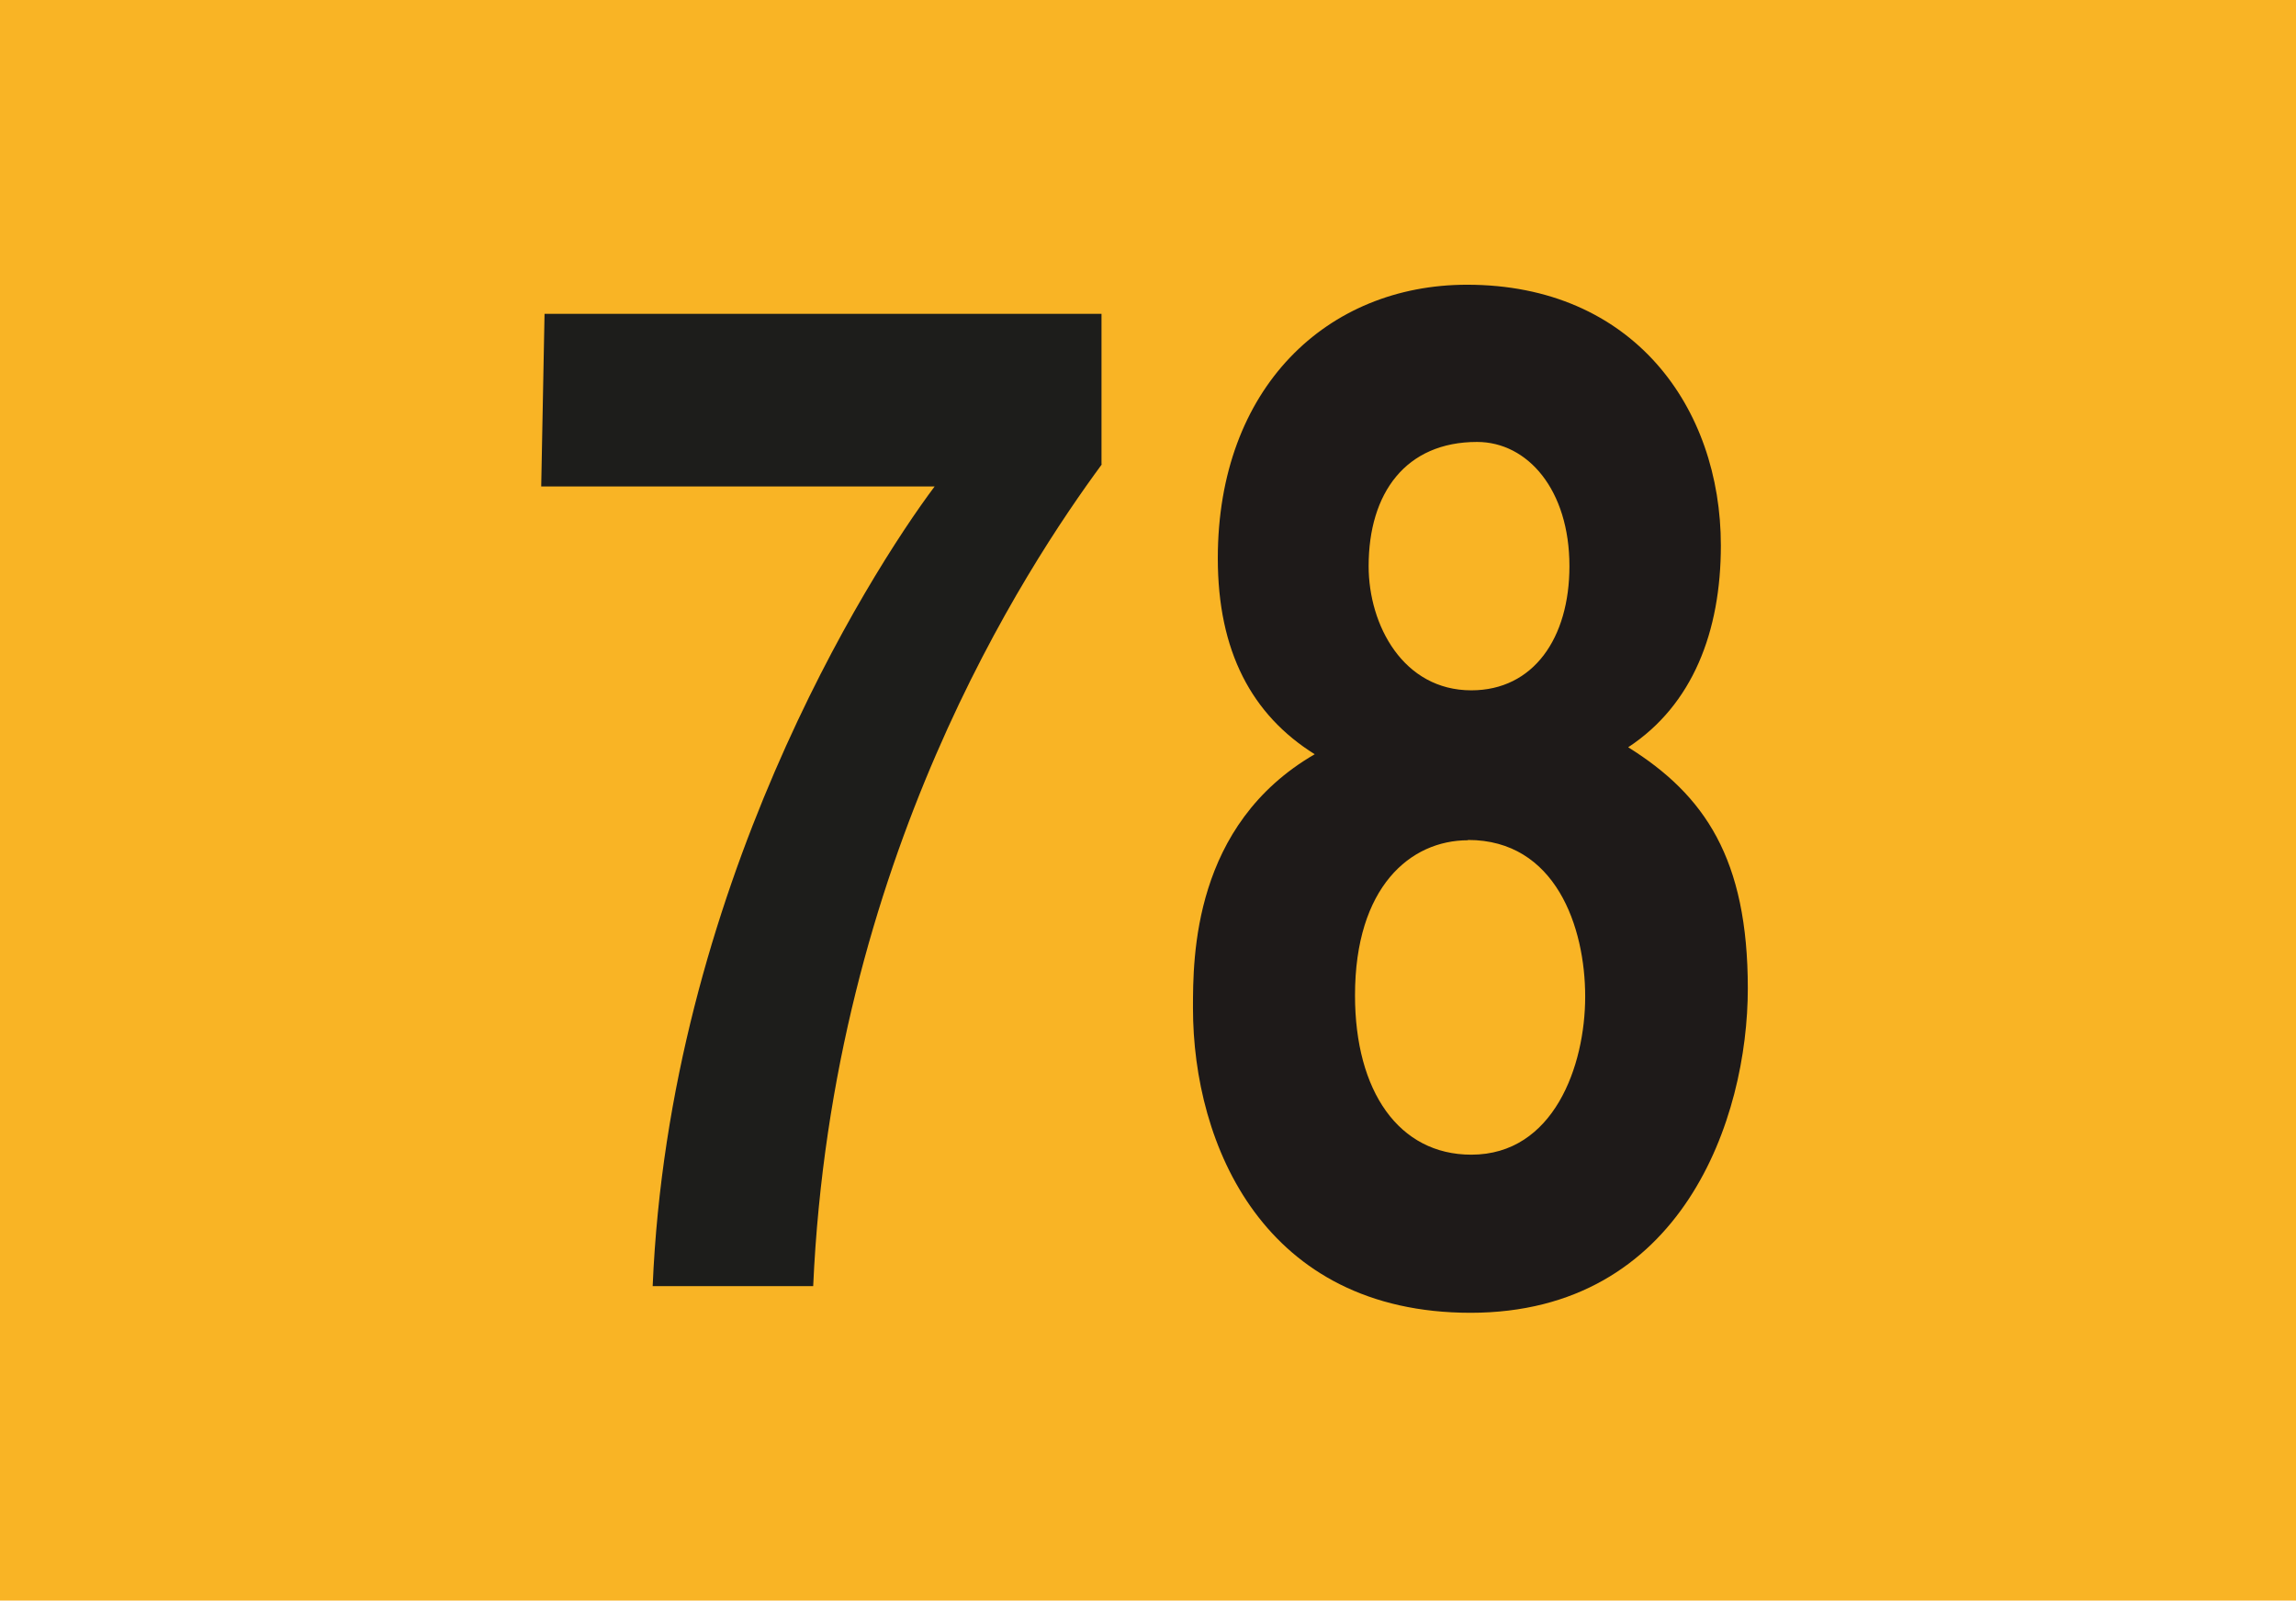 <?xml version="1.0" encoding="UTF-8"?><svg xmlns="http://www.w3.org/2000/svg" viewBox="0 0 75.81 52.84"><defs><style>.h{fill:#1e1a19;}.i{fill:#f9b425;}.j{fill:#1d1d1b;}</style></defs><g id="a"><rect id="b" class="i" width="75.81" height="52.84"/></g><g id="c"><g id="d"><path id="e" class="j" d="M36.38,15.33c-2.5,3.4-8.9,13.06-9.53,27.13h-5.3c.55-13.06,7.1-23.45,9.31-26.4h-12.99l.11-5.7h18.39v4.97Z"/></g><g id="f"><path id="g" class="h" d="M48.56,43.34c-6.82,0-9.17-5.54-9.17-10.06,0-1.68,0-6.05,4.02-8.38-2.08-1.3-3.2-3.4-3.2-6.47,0-5.63,3.61-9.03,8.23-9.03,5.48,0,8.38,4.05,8.38,8.61,0,2.84-.93,5.26-3.06,6.66,2.53,1.58,3.95,3.68,3.95,7.96s-2.16,10.71-9.16,10.71m-.08-15.6c-1.9,0-3.73,1.54-3.73,5.12,0,3.17,1.45,5.26,3.84,5.26,2.72,0,3.76-2.93,3.76-5.22s-.97-5.17-3.87-5.17m3.35-9.04c0-2.52-1.38-4.1-3.05-4.1-2.35,0-3.58,1.68-3.58,4.1,0,1.96,1.15,4.1,3.39,4.1,2.05,0,3.24-1.72,3.24-4.1"/></g></g></svg>